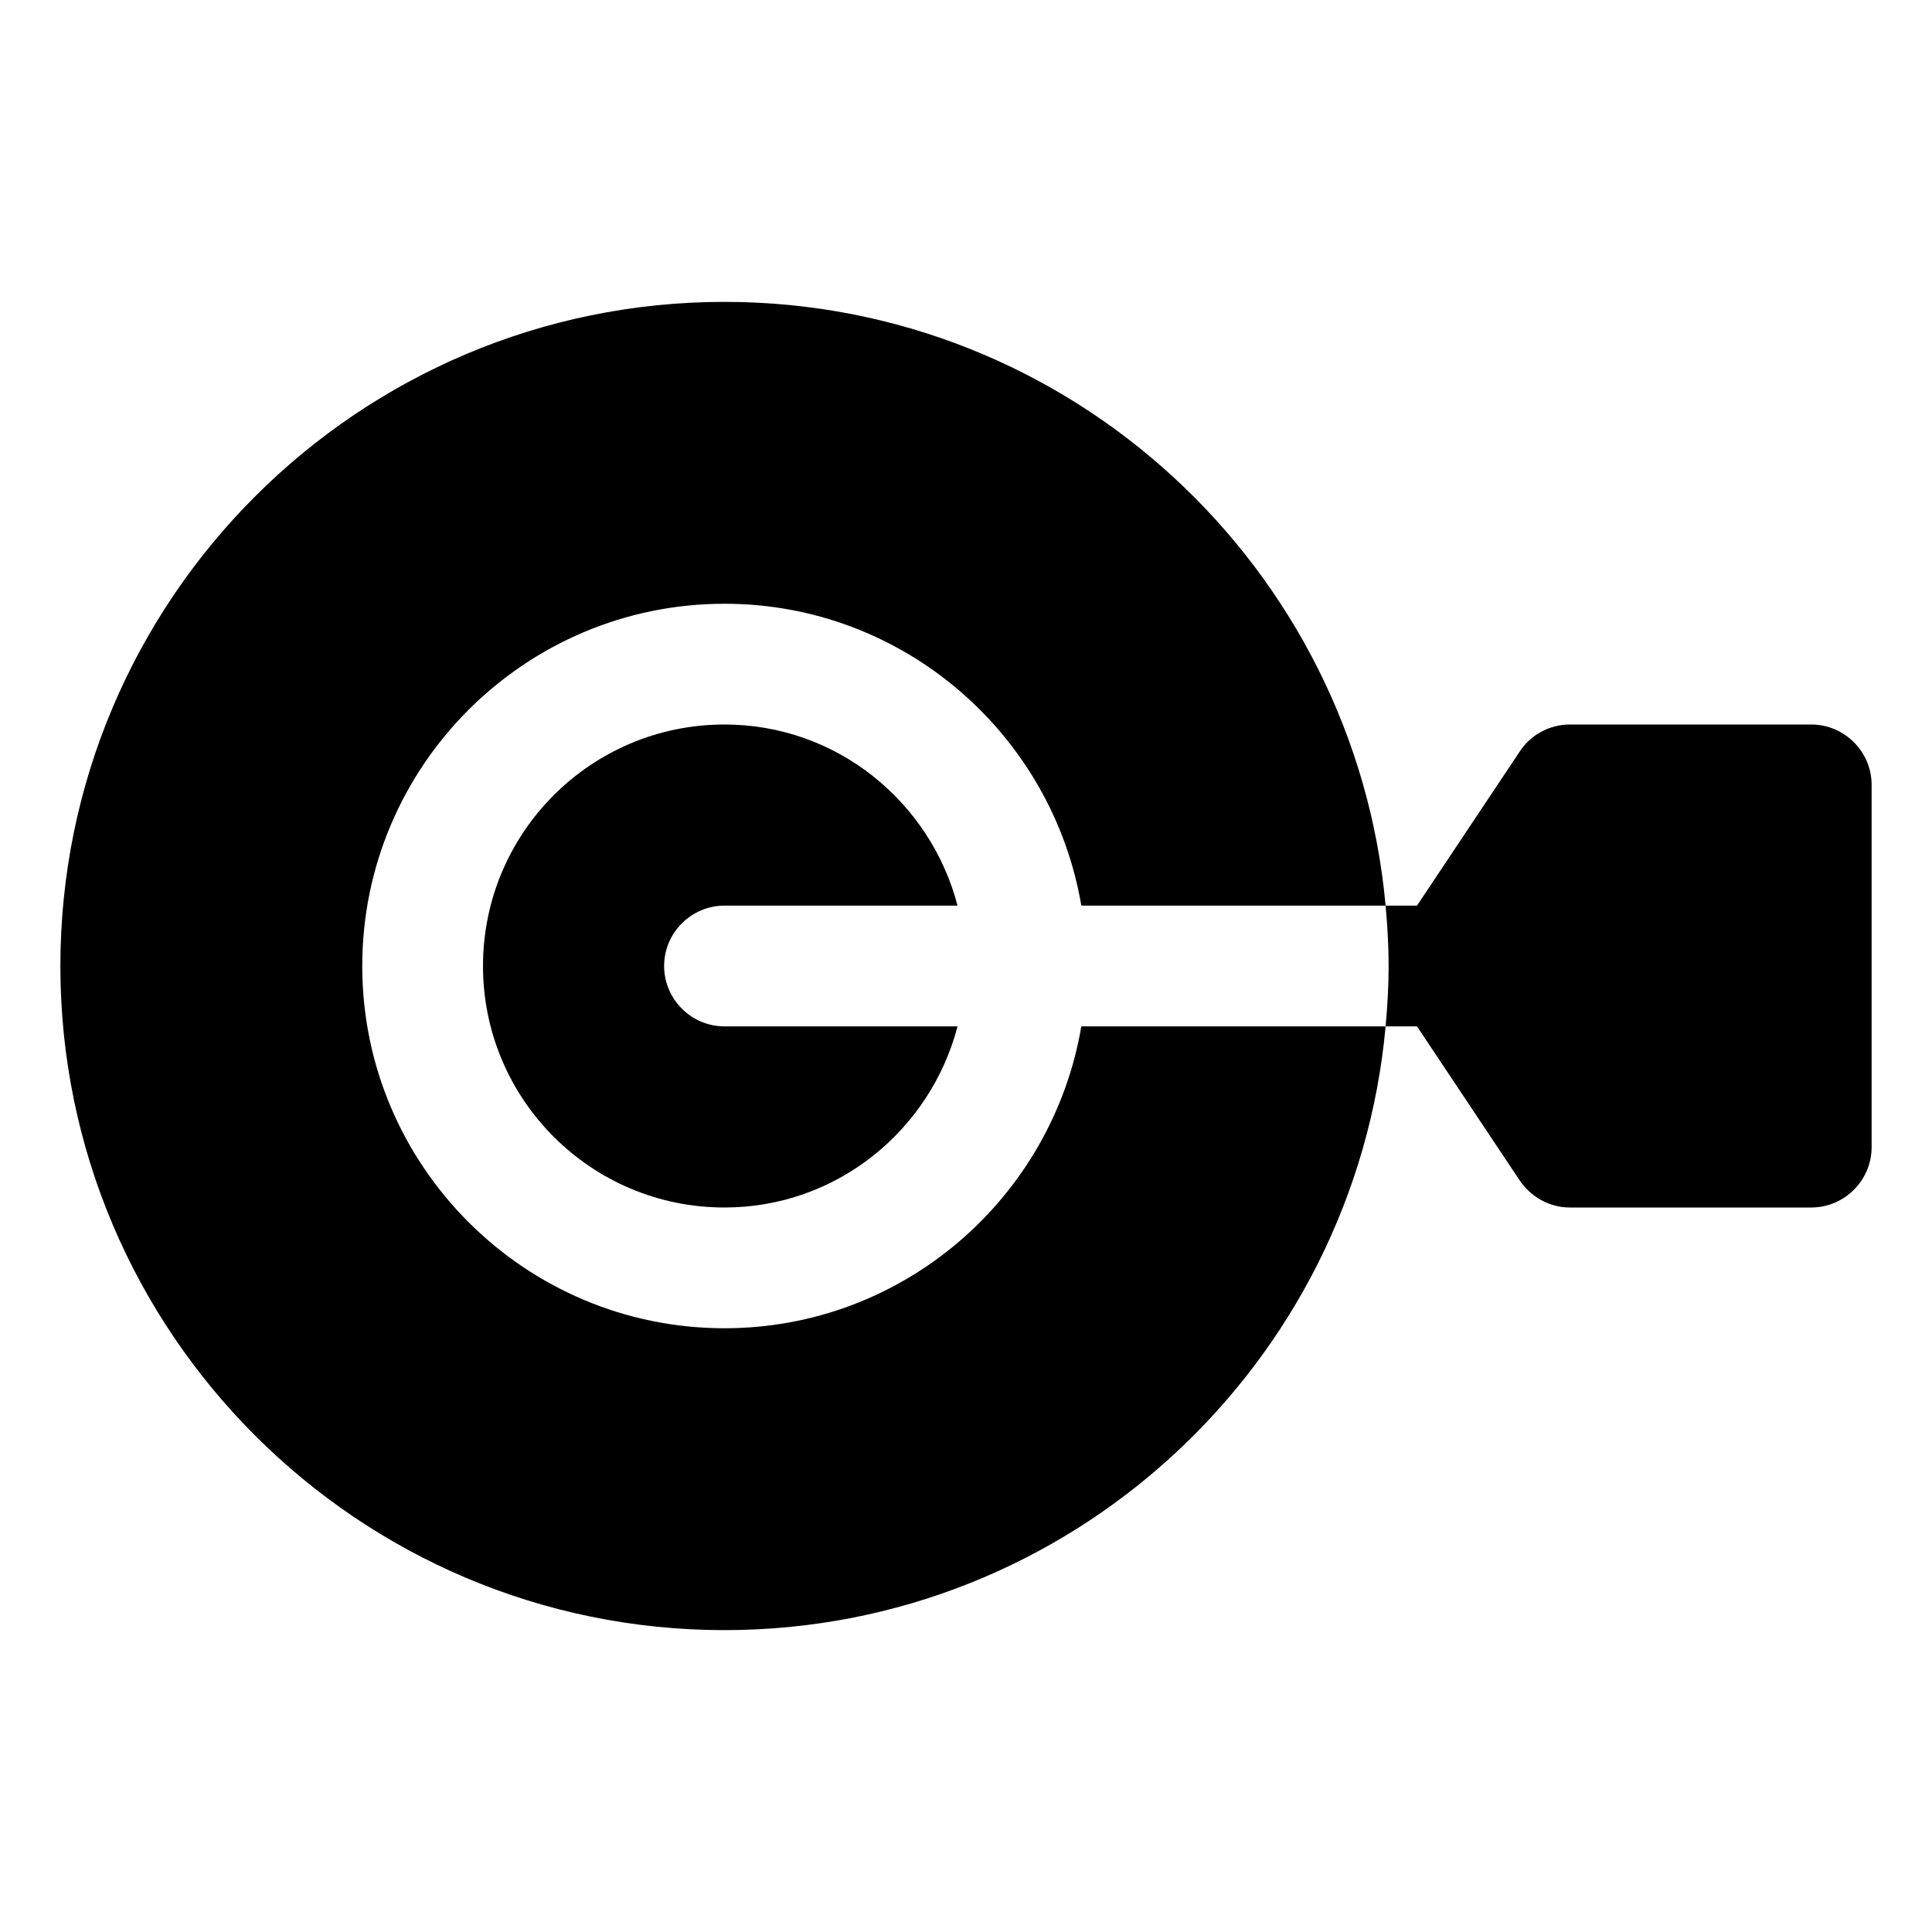 <?xml version="1.0" encoding="UTF-8"?>
<svg id="OBJECT" xmlns="http://www.w3.org/2000/svg" viewBox="0 0 32 32">
  <path d="M30,12h-4c-.33,0-.65.17-.83.45l-1.7,2.55h-.52c.03.33.05.66.05,1s-.02.67-.05,1h.52l1.7,2.55c.19.28.5.45.83.45h4c.55,0,1-.45,1-1v-6c0-.55-.45-1-1-1Z"/>
  <path d="M12,22c-3.31,0-6-2.69-6-6s2.69-6,6-6c2.97,0,5.43,2.17,5.91,5h5.04c-.51-5.6-5.22-10-10.95-10C5.93,5,1,9.93,1,16s4.93,11,11,11c5.73,0,10.44-4.4,10.95-10h-5.04c-.48,2.83-2.94,5-5.91,5Z"/>
  <path d="M12,15h3.86c-.45-1.72-2-3-3.86-3-2.21,0-4,1.79-4,4s1.79,4,4,4c1.86,0,3.41-1.28,3.86-3h-3.86c-.55,0-1-.45-1-1s.45-1,1-1Z"/>
</svg>